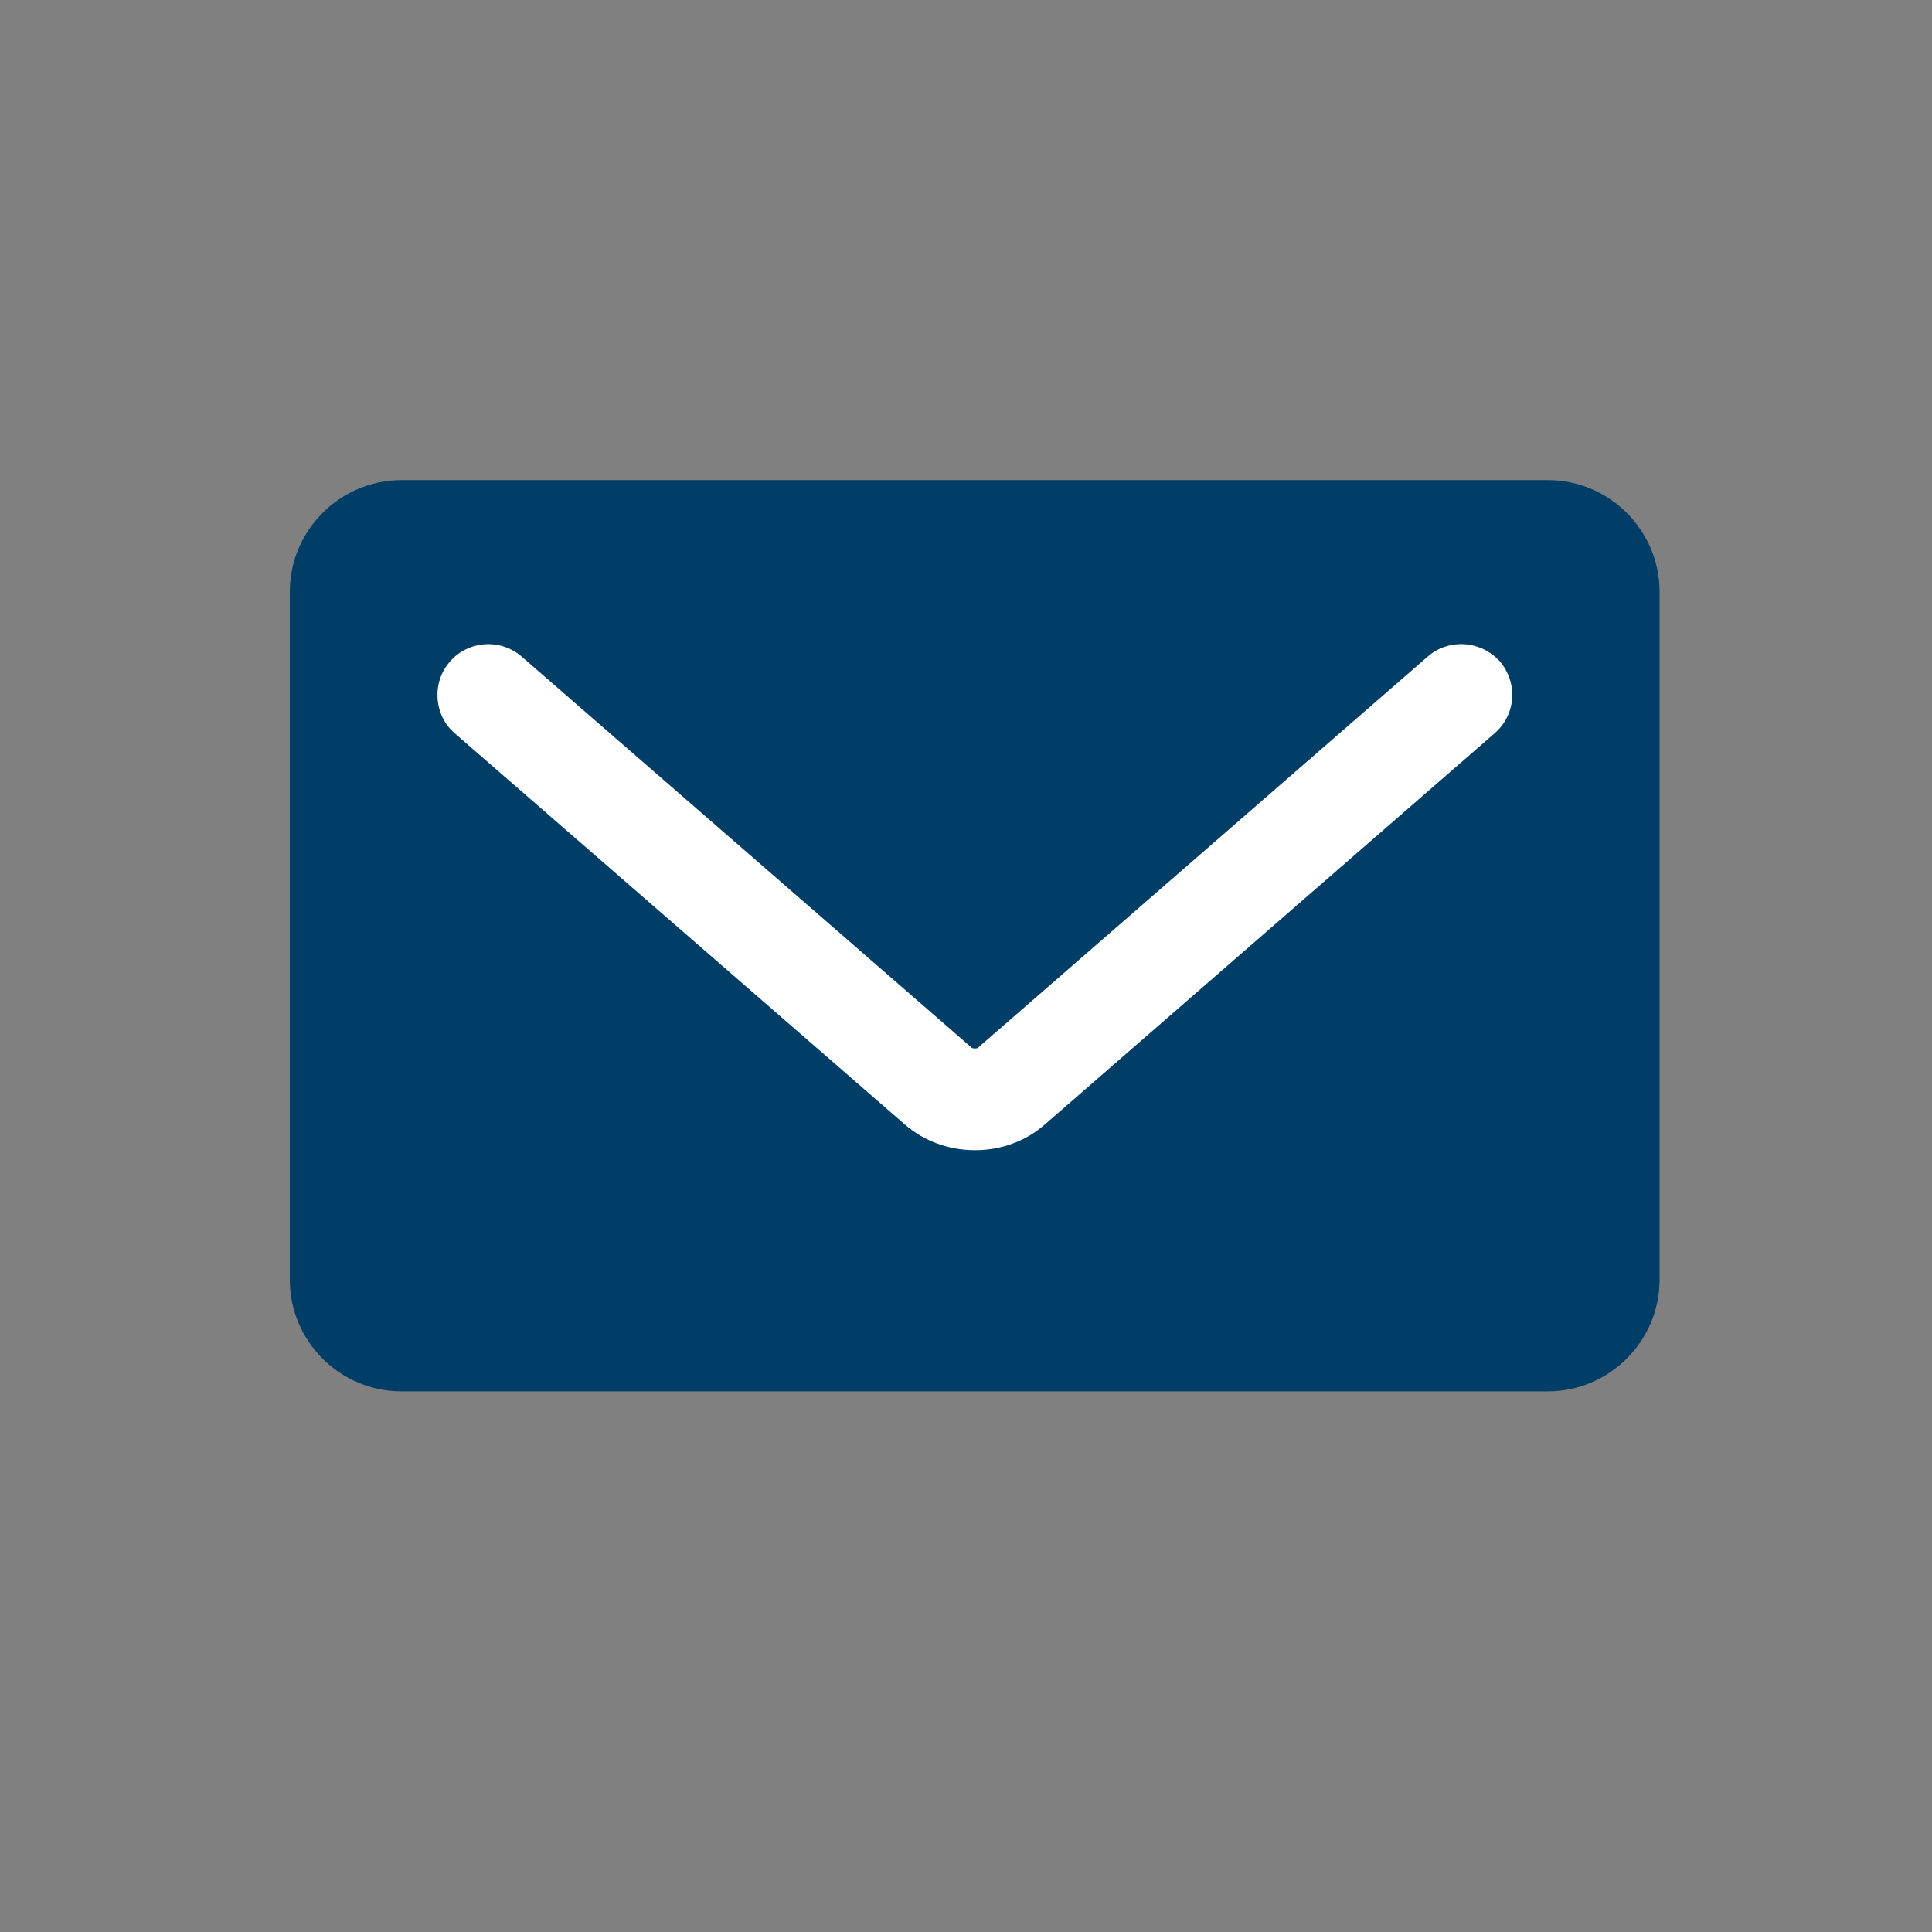 <?xml version="1.0" encoding="utf-8"?>
<!-- Generator: Adobe Illustrator 23.0.1, SVG Export Plug-In . SVG Version: 6.00 Build 0)  -->
<svg version="1.1" id="Layer_1" xmlns="http://www.w3.org/2000/svg" xmlns:xlink="http://www.w3.org/1999/xlink" x="0px" y="0px"
	 viewBox="0 0 60 60" style="enable-background:new 0 0 60 60;" xml:space="preserve">
<rect x="0" y="0" width="60" height="60" fill="#808080" stroke="none"/>
<style type="text/css">
	.st0{fill:#003E68;}
	.st1{fill:#FFFFFF;}
</style>
<g>
	<path class="st0" d="M12.47,43.21h35.6c1.91,0,3.47-1.56,3.47-3.47V18.38c0-1.91-1.56-3.47-3.47-3.47h-35.6
		c-1.91,0-3.47,1.56-3.47,3.47v21.36C9,41.65,10.55,43.21,12.47,43.21z"/>
</g>
<path class="st1" d="M44.34,20.39L30.37,32.54c-0.04,0.03-0.15,0.03-0.19,0L16.2,20.39c-0.66-0.57-1.66-0.5-2.23,0.16
	c-0.28,0.32-0.41,0.73-0.38,1.15c0.03,0.42,0.22,0.81,0.54,1.08l13.98,12.15c0.59,0.51,1.36,0.79,2.17,0.79
	c0.81,0,1.58-0.28,2.17-0.8l13.97-12.15c0.32-0.28,0.51-0.66,0.54-1.08c0.03-0.42-0.11-0.83-0.38-1.15
	C45.99,19.89,44.99,19.82,44.34,20.39z"/>
</svg>
